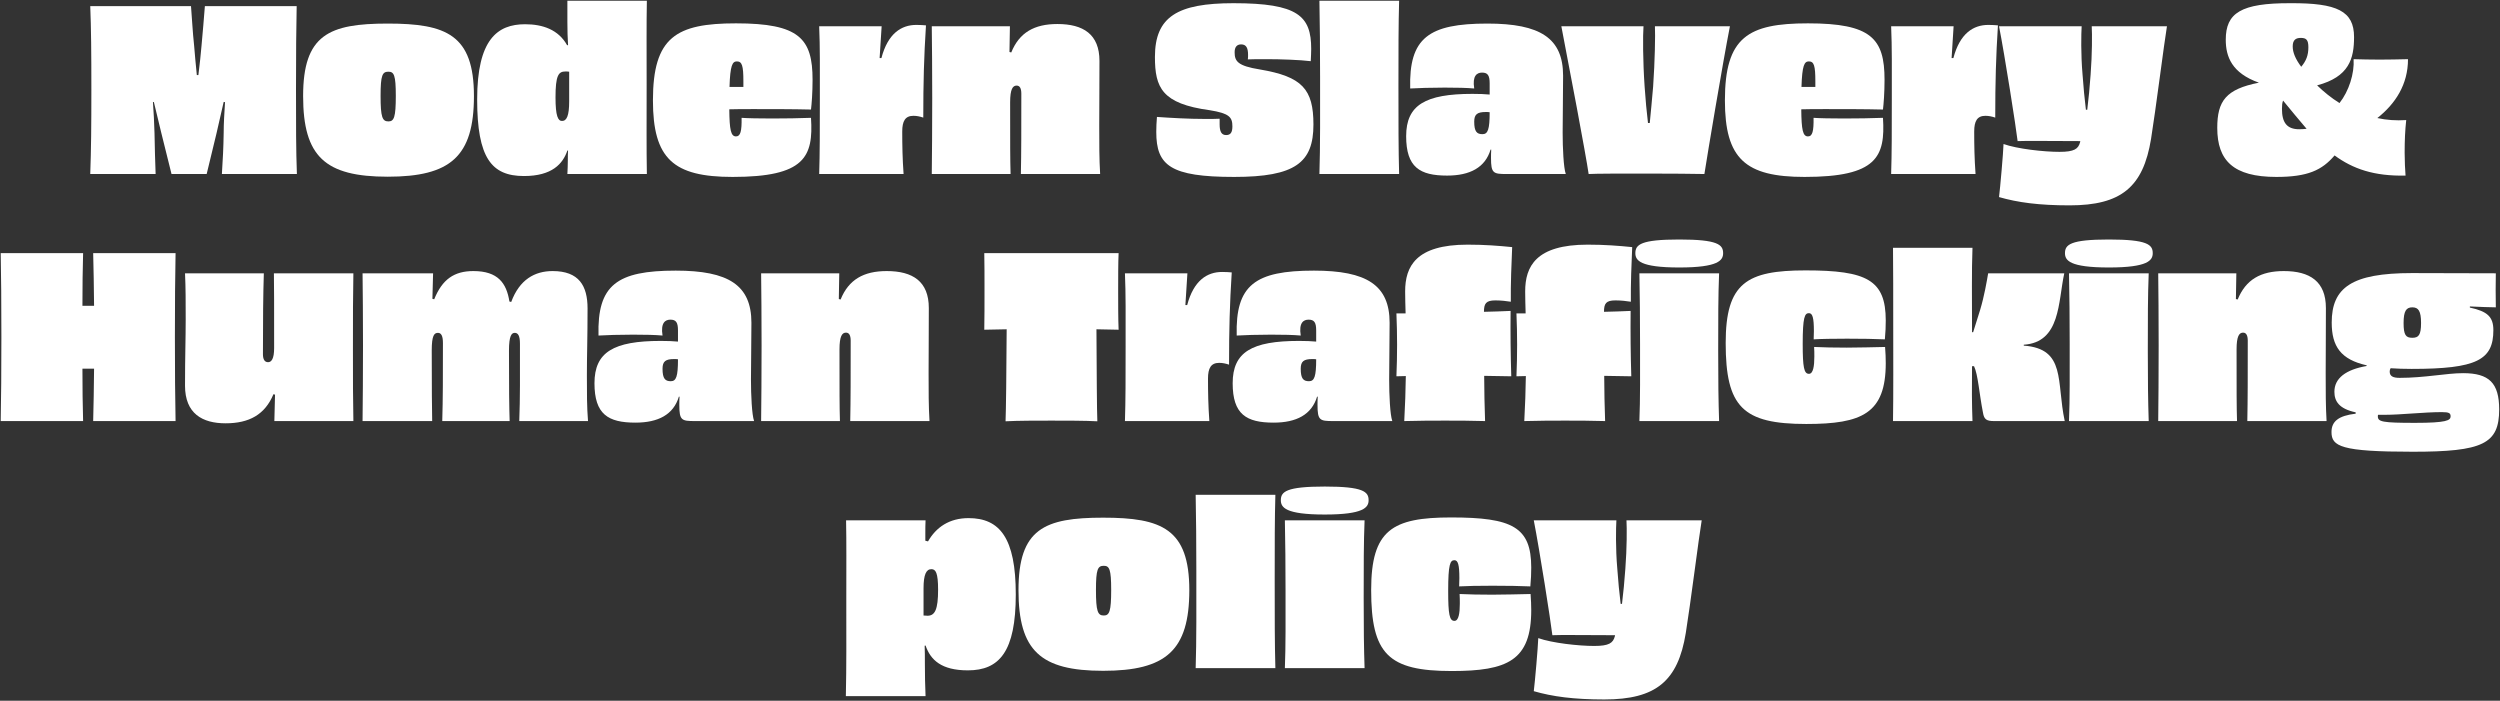 <?xml version="1.0" encoding="UTF-8"?> <svg xmlns="http://www.w3.org/2000/svg" width="1609" height="451" viewBox="0 0 1609 451" fill="none"><rect x="0" y="0" width="1609" height="451" fill="#333333" stroke="none"/><path d="M1046.8 334.9H1095.21C1093.48 345.13 1087.86 389.654 1084.98 407.378C1079.94 438.357 1065.82 450.173 1032.53 450.173C1012.79 450.173 999.104 448.299 987.145 444.841C987.865 439.078 989.882 416.311 990.026 410.692C998.96 413.862 1015.96 415.735 1026.05 415.735C1035.56 415.735 1038.15 413.862 1039.31 409.539L1039.45 408.819C1021.58 408.819 1004.15 408.53 999.104 408.819C998.095 400.029 990.891 354.064 987.145 334.9H1040.31C1040.03 339.799 1039.74 352.767 1040.89 366.024C1041.47 373.949 1042.19 381.874 1043.05 388.646H1043.92C1044.78 381.874 1045.5 373.949 1046.08 366.024C1047.09 352.767 1047.09 339.799 1046.8 334.9Z" fill="white"></path><path d="M985.073 382.306C985.361 386.052 985.505 389.51 985.505 392.68C985.505 425.101 970.232 431.873 934.353 431.873C893.431 431.873 882.48 420.922 882.48 379.712C882.48 341.096 896.025 333.027 933.921 333.027C973.402 333.027 985.505 339.223 985.505 365.303C985.505 368.905 985.361 372.94 984.929 377.407C978.157 377.119 970.52 376.975 960.578 376.975C951.932 376.975 943.575 377.119 939.108 377.407C939.108 375.39 939.252 373.516 939.252 372.075C939.252 363.574 938.388 360.548 936.082 360.548C933.345 360.548 932.048 362.998 932.048 380.289C932.048 395.562 932.912 399.597 936.082 399.597C938.82 399.597 939.54 394.554 939.54 388.502C939.54 386.485 939.541 384.323 939.396 382.306C945.736 382.594 952.076 382.738 960.434 382.738C969.079 382.738 976.572 382.45 985.073 382.306Z" fill="white"></path><path d="M880.833 321.932C880.833 326.543 877.807 331.153 852.591 331.153C827.231 331.153 824.35 326.543 824.35 321.932C824.35 316.456 827.808 313.142 852.591 313.142C877.375 313.142 880.833 316.456 880.833 321.932ZM878.24 430H826.943C827.52 416.311 827.376 398.156 827.376 380.577C827.376 364.15 827.231 348.877 826.943 334.9H878.24C877.663 349.309 877.663 364.006 877.663 384.899C877.663 404.352 877.807 417.032 878.24 430Z" fill="white"></path><path d="M820.828 430H769.531C770.108 412.565 769.964 389.366 769.964 367.465C769.964 349.597 769.819 333.459 769.531 318.474H820.828C820.395 333.891 820.395 350.318 820.395 373.372C820.395 397.003 820.395 414.15 820.828 430Z" fill="white"></path><path d="M715.158 379.712C715.158 366.312 714.005 364.15 710.403 364.15C706.512 364.15 705.359 366.312 705.359 379.712C705.359 393.545 706.512 396.139 710.403 396.139C714.005 396.139 715.158 393.545 715.158 379.712ZM765.445 379.856C765.445 418.761 750.316 431.729 709.97 431.729C669.625 431.729 655.504 418.761 655.504 379.856C655.504 340.375 672.074 333.171 709.97 333.171C747.722 333.171 765.445 340.375 765.445 379.856Z" fill="white"></path><path d="M594.39 378.704V396.139C595.255 396.139 596.119 396.283 596.984 396.283C601.739 396.283 603.756 392.248 603.756 379.568C603.756 368.473 602.171 366.312 599.433 366.312C596.119 366.312 594.39 369.77 594.39 378.704ZM595.543 348.012L597.272 348.444C602.459 339.367 610.961 333.459 623.352 333.459C643.381 333.459 653.756 346.139 653.756 382.594C653.756 419.337 643.237 431.441 622.92 431.441C605.773 431.441 598.857 424.669 595.687 415.447L595.111 415.591C595.255 419.337 595.255 422.939 595.255 427.262C595.255 434.611 595.399 441.095 595.687 448.011H544.391C544.823 428.271 544.679 410.404 544.679 386.629C544.679 363.574 544.823 349.165 544.535 334.9H595.687C595.543 337.638 595.543 340.231 595.543 343.401C595.543 344.986 595.543 346.427 595.543 348.012Z" fill="white"></path><path d="M1554.3 272.153C1574.61 272.153 1577.21 270.568 1577.21 267.974C1577.21 265.957 1576.34 265.236 1571.59 265.236C1560.06 265.236 1545.22 266.965 1534.99 266.965C1533.4 266.965 1531.96 266.965 1530.52 266.965C1530.38 267.254 1530.38 267.686 1530.38 267.974C1530.38 271.432 1533.12 272.153 1554.3 272.153ZM1552.57 197.802C1548.68 197.802 1546.95 200.107 1546.95 207.888C1546.95 215.669 1548.39 217.398 1552.57 217.398C1556.6 217.398 1558.19 215.669 1558.19 207.888C1558.19 200.107 1556.46 197.802 1552.57 197.802ZM1589.6 197.225V197.946C1600.84 200.395 1604.73 203.854 1604.73 212.499C1604.73 231.663 1594.07 237.427 1552.14 237.427C1547.24 237.427 1542.77 237.283 1538.59 236.994C1538.16 237.715 1538.01 238.435 1538.01 239.156C1538.01 242.038 1540.03 243.19 1544.35 243.19C1560.64 243.19 1574.47 240.165 1585.28 240.165C1601.99 240.165 1608.47 246.504 1608.47 263.507C1608.47 285.697 1597.96 290.74 1552.86 290.74C1506.6 290.74 1500.55 287.282 1500.55 278.06C1500.55 271.144 1505.16 267.542 1516.11 266.245V265.38C1505.31 263.075 1502.42 258.176 1502.42 252.124C1502.42 243.334 1509.92 237.859 1523.17 235.554V235.121C1506.6 231.375 1500.69 223.018 1500.69 207.6C1500.69 185.122 1513.52 175.756 1552.28 175.756C1555.59 175.756 1584.7 175.9 1606.31 175.9C1606.17 179.502 1606.17 193.623 1606.31 197.802C1602.57 197.802 1596.52 197.514 1589.6 197.225Z" fill="white"></path><path d="M1497.38 271H1446.37C1446.66 257.888 1446.66 241.317 1446.66 219.271C1446.66 215.813 1445.65 214.084 1443.64 214.084C1441.19 214.084 1439.46 216.245 1439.46 224.891C1439.46 252.556 1439.46 261.49 1439.75 271H1389.03C1389.17 256.879 1389.31 243.046 1389.31 222.441C1389.31 202.701 1389.17 189.3 1389.03 175.9H1439.31C1439.17 182.096 1439.17 186.995 1439.03 192.47L1440.18 192.759C1445.37 179.934 1455.02 174.459 1469.86 174.459C1486.58 174.459 1496.95 181.087 1496.95 198.234C1496.95 217.398 1496.81 227.052 1496.81 239.876C1496.81 251.836 1496.81 261.346 1497.38 271Z" fill="white"></path><path d="M1385.5 162.932C1385.5 167.543 1382.48 172.154 1357.26 172.154C1331.9 172.154 1329.02 167.543 1329.02 162.932C1329.02 157.457 1332.48 154.143 1357.26 154.143C1382.04 154.143 1385.5 157.457 1385.5 162.932ZM1382.91 271H1331.61C1332.19 257.312 1332.05 239.156 1332.05 221.577C1332.05 205.151 1331.9 189.877 1331.61 175.9H1382.91C1382.33 190.309 1382.33 205.007 1382.33 225.9C1382.33 245.352 1382.48 258.032 1382.91 271Z" fill="white"></path><path d="M1302.49 221.865V222.441C1329.86 224.459 1323.38 245.64 1328.86 271H1283.32C1278.42 271 1276.98 269.847 1276.26 265.669C1273.81 253.277 1273.09 241.173 1270.5 235.698H1269.2C1269.06 248.954 1269.06 259.905 1269.49 271H1218.34C1218.63 253.277 1218.48 229.934 1218.48 207.312C1218.48 190.165 1218.48 174.171 1218.34 159.474H1269.49C1268.91 175.18 1269.2 190.885 1269.2 213.796H1269.92C1271.51 208.609 1273.24 203.421 1274.39 199.531C1277.13 190.453 1278.71 180.943 1279.58 175.9H1328.57C1324.53 194.344 1326.26 220.28 1302.49 221.865Z" fill="white"></path><path d="M1213.24 223.305C1213.53 227.052 1213.67 230.51 1213.67 233.68C1213.67 266.1 1198.4 272.873 1162.52 272.873C1121.6 272.873 1110.65 261.922 1110.65 220.712C1110.65 182.095 1124.19 174.026 1162.09 174.026C1201.57 174.026 1213.67 180.222 1213.67 206.303C1213.67 209.905 1213.53 213.94 1213.1 218.406C1206.32 218.118 1198.69 217.974 1188.75 217.974C1180.1 217.974 1171.74 218.118 1167.28 218.406C1167.28 216.389 1167.42 214.516 1167.42 213.075C1167.42 204.574 1166.56 201.548 1164.25 201.548C1161.51 201.548 1160.22 203.997 1160.22 221.288C1160.22 236.562 1161.08 240.596 1164.25 240.596C1166.99 240.596 1167.71 235.553 1167.71 229.501C1167.71 227.484 1167.71 225.323 1167.56 223.305C1173.9 223.594 1180.24 223.738 1188.6 223.738C1197.25 223.738 1204.74 223.45 1213.24 223.305Z" fill="white"></path><path d="M1109 162.932C1109 167.543 1105.98 172.154 1080.76 172.154C1055.4 172.154 1052.52 167.543 1052.52 162.932C1052.52 157.457 1055.98 154.143 1080.76 154.143C1105.54 154.143 1109 157.457 1109 162.932ZM1106.41 271H1055.11C1055.69 257.312 1055.54 239.156 1055.54 221.577C1055.54 205.151 1055.4 189.877 1055.11 175.9H1106.41C1105.83 190.309 1105.83 205.007 1105.83 225.9C1105.83 245.352 1105.98 258.032 1106.41 271Z" fill="white"></path><path d="M975.986 201.692H981.894C981.75 196.361 981.606 191.462 981.606 187.571C981.606 171.433 988.522 157.456 1021.81 157.456C1032.9 157.456 1041.84 158.177 1050.48 159.041C1050.05 167.975 1049.47 183.825 1049.62 194.199C1046.88 193.767 1043.42 193.335 1039.67 193.335C1033.62 193.335 1032.33 195.352 1032.33 200.683C1038.09 200.539 1043.71 200.395 1049.47 200.107C1049.33 214.084 1049.47 228.205 1049.9 242.182C1044.14 242.037 1038.23 242.037 1032.47 241.893C1032.47 252.124 1032.76 261.202 1033.05 271C1023.39 270.712 1015.61 270.712 1007.25 270.712C999.473 270.712 991.116 270.712 981.03 271C981.606 260.913 981.894 251.115 982.038 242.037L975.986 242.182C976.563 228.781 976.563 215.092 975.986 201.692Z" fill="white"></path><path d="M898.734 201.692H904.642C904.498 196.361 904.354 191.462 904.354 187.571C904.354 171.433 911.27 157.456 944.555 157.456C955.65 157.456 964.584 158.177 973.229 159.041C972.797 167.975 972.221 183.825 972.365 194.199C969.627 193.767 966.169 193.335 962.423 193.335C956.371 193.335 955.074 195.352 955.074 200.683C960.838 200.539 966.457 200.395 972.221 200.107C972.077 214.084 972.221 228.205 972.653 242.182C966.889 242.037 960.982 242.037 955.218 241.893C955.218 252.124 955.506 261.202 955.794 271C946.14 270.712 938.359 270.712 930.002 270.712C922.221 270.712 913.864 270.712 903.778 271C904.354 260.913 904.642 251.115 904.786 242.037L898.734 242.182C899.311 228.781 899.311 215.092 898.734 201.692Z" fill="white"></path><path d="M842.481 245.352C845.939 245.352 847.092 242.326 847.092 231.231C846.227 231.087 845.507 231.087 844.642 231.087C839.167 231.087 837.149 232.528 837.149 237.283C837.149 243.767 838.878 245.352 842.481 245.352ZM847.092 219.848V212.643C847.092 207.456 845.795 205.727 842.193 205.727C838.878 205.727 835.853 207.744 837.149 215.957C832.683 215.525 825.622 215.381 818.129 215.381C809.484 215.381 800.55 215.669 795.939 215.957C795.075 183.393 807.755 174.171 845.651 174.171C879.656 174.171 894.353 183.537 894.353 207.744C894.353 222.441 894.065 231.807 894.065 244.343C894.065 254.141 894.642 266.965 896.083 271H858.043C849.397 271 847.956 270.568 847.956 260.625C847.956 259.185 847.956 257.311 848.1 255.294H847.668C844.21 266.821 834.412 272.009 819.714 272.009C802.135 272.009 793.346 266.677 793.346 246.649C793.346 226.62 805.593 219.415 835.997 219.415C840.463 219.415 844.066 219.56 847.092 219.848Z" fill="white"></path><path d="M762.916 196.361H764.069C768.248 180.511 776.893 175.035 786.547 175.035C789.141 175.035 790.87 175.179 792.743 175.323C791.446 195.784 791.014 211.922 791.014 234.689C788.853 233.968 786.835 233.536 784.674 233.536C779.343 233.536 777.469 236.994 777.469 243.622C777.469 252.268 777.614 261.057 778.334 271H724.012C724.444 257.743 724.444 243.334 724.444 222.729C724.444 202.845 724.588 189.3 724.012 175.9H764.213C763.781 183.104 763.349 189.444 762.916 196.361Z" fill="white"></path><path d="M633.484 162.932H719.939C719.651 168.983 719.651 178.493 719.651 186.995C719.651 195.496 719.651 205.438 719.939 212.211L705.674 211.923C705.818 239.732 705.962 264.804 706.25 271.144C698.613 270.712 685.933 270.712 676.712 270.712C667.49 270.712 655.098 270.712 647.173 271.144C647.461 264.804 647.749 239.732 647.893 211.923L633.484 212.211C633.628 205.438 633.628 195.496 633.628 186.995C633.628 178.493 633.628 168.983 633.484 162.932Z" fill="white"></path><path d="M598.22 271H547.211C547.5 257.888 547.5 241.317 547.5 219.271C547.5 215.813 546.491 214.084 544.474 214.084C542.024 214.084 540.295 216.245 540.295 224.891C540.295 252.556 540.295 261.49 540.583 271H489.863C490.007 256.879 490.151 243.046 490.151 222.441C490.151 202.701 490.007 189.3 489.863 175.9H540.151C540.007 182.096 540.007 186.995 539.863 192.47L541.016 192.759C546.203 179.934 555.857 174.459 570.698 174.459C587.413 174.459 597.787 181.087 597.787 198.234C597.787 217.398 597.643 227.052 597.643 239.876C597.643 251.836 597.643 261.346 598.22 271Z" fill="white"></path><path d="M431.737 245.352C435.195 245.352 436.347 242.326 436.347 231.231C435.483 231.087 434.762 231.087 433.898 231.087C428.422 231.087 426.405 232.528 426.405 237.283C426.405 243.767 428.134 245.352 431.737 245.352ZM436.347 219.848V212.643C436.347 207.456 435.051 205.727 431.448 205.727C428.134 205.727 425.108 207.744 426.405 215.957C421.938 215.525 414.878 215.381 407.385 215.381C398.74 215.381 389.806 215.669 385.195 215.957C384.331 183.393 397.011 174.171 434.907 174.171C468.912 174.171 483.609 183.537 483.609 207.744C483.609 222.441 483.321 231.807 483.321 244.343C483.321 254.141 483.897 266.965 485.338 271H447.298C438.653 271 437.212 270.568 437.212 260.625C437.212 259.185 437.212 257.311 437.356 255.294H436.924C433.466 266.821 423.667 272.009 408.97 272.009C391.391 272.009 382.602 266.677 382.602 246.649C382.602 226.62 394.849 219.415 425.252 219.415C429.719 219.415 433.322 219.56 436.347 219.848Z" fill="white"></path><path d="M378.441 271H334.205C334.782 256.159 334.638 241.749 334.638 221.144C334.638 215.957 333.341 214.228 331.324 214.228C329.306 214.228 327.577 215.813 327.577 225.755C327.577 250.971 327.721 262.066 328.01 271H284.638C285.07 256.591 285.07 242.182 285.07 220.712C285.07 216.389 284.062 214.228 281.9 214.228C279.451 214.228 277.866 215.813 277.866 225.611C277.866 252.7 278.01 261.49 278.154 271H233.342C233.486 256.879 233.63 243.046 233.63 222.441C233.63 202.557 233.486 189.3 233.342 175.9H278.73C278.586 182.096 278.442 186.707 278.298 192.326L279.451 192.614C284.638 179.79 292.275 174.459 304.667 174.459C320.517 174.459 325.992 182.24 327.865 194.055L329.018 194.344C334.35 179.934 344.148 174.459 355.675 174.459C372.678 174.459 378.153 183.969 378.153 198.522C378.153 217.686 377.721 228.205 377.721 241.605C377.721 252.989 377.721 261.922 378.441 271Z" fill="white"></path><path d="M176.286 175.9H227.438C227.15 190.021 227.15 203.71 227.15 224.315C227.15 244.055 227.15 257.6 227.438 271H176.574L177.007 253.998L175.998 253.709C170.522 266.822 160.436 272.441 145.162 272.441C130.321 272.441 119.082 266.245 119.082 248.234C119.082 228.782 119.514 218.695 119.514 205.583C119.514 194.056 119.514 185.122 119.082 175.9H169.802C169.37 189.013 169.226 205.727 169.226 227.917C169.226 231.375 170.378 233.104 172.54 233.104C174.701 233.104 176.43 230.943 176.43 224.027C176.43 194.488 176.43 185.554 176.286 175.9Z" fill="white"></path><path d="M59.971 162.932H112.996C112.708 178.493 112.564 194.055 112.564 216.966C112.564 239.876 112.708 255.294 112.996 271H59.971C60.259 261.49 60.403 249.098 60.547 237.283H56.8H53.054C53.054 249.098 53.198 261.49 53.486 271H0.461C0.749 255.438 0.893 239.876 0.893 216.966C0.893 194.055 0.749 178.493 0.461 162.932H53.486C53.198 172.442 53.054 184.978 53.054 196.793C54.351 196.793 55.504 196.793 56.8 196.793C58.097 196.793 59.25 196.793 60.547 196.793C60.403 184.978 60.259 172.442 59.971 162.932Z" fill="white"></path><path d="M1468.67 70.07C1468.67 78.715 1471.7 83.182 1479.76 83.182C1481.49 83.182 1483.08 83.038 1484.52 82.894C1479.76 77.418 1474.87 71.366 1469.39 64.738C1468.81 66.179 1468.67 67.908 1468.67 70.07ZM1480.77 24.393C1477.6 24.393 1475.59 25.689 1475.59 29.868C1475.59 33.759 1477.32 37.937 1481.06 42.98C1484.23 39.234 1485.67 35.632 1485.67 30.445C1485.67 25.689 1484.38 24.393 1480.77 24.393ZM1530.05 75.977C1535.96 77.274 1542.16 77.706 1548.64 77.274C1547.92 83.902 1547.63 90.386 1547.63 98.311C1547.63 103.499 1547.92 109.55 1548.21 113.009C1527.89 113.441 1514.35 108.686 1502.53 100.04C1494.46 109.55 1485.24 113.873 1465.07 113.873C1437.4 113.873 1427.03 103.354 1427.03 82.317C1427.03 64.882 1432.65 57.389 1453.83 53.211C1436.39 47.015 1432.5 36.496 1432.5 25.545C1432.5 8.399 1442.16 1.914 1474.29 2.059C1504.12 1.914 1515.07 7.102 1515.07 23.816C1515.07 37.793 1511.9 49.465 1491.29 54.94C1495.61 59.119 1500.37 63.009 1505.7 66.323C1511.75 58.686 1515.36 47.303 1514.78 38.081C1520.11 38.225 1525.3 38.37 1531.49 38.37C1537.98 38.37 1543.02 38.225 1549.79 38.081C1549.79 54.364 1541.72 66.755 1530.05 75.977Z" fill="white"></path><path d="M1346.24 16.9H1394.65C1392.92 27.131 1387.3 71.655 1384.42 89.378C1379.38 120.358 1365.26 132.173 1331.97 132.173C1312.23 132.173 1298.54 130.3 1286.58 126.842C1287.3 121.078 1289.32 98.312 1289.47 92.692C1298.4 95.862 1315.4 97.735 1325.49 97.735C1335 97.735 1337.59 95.862 1338.74 91.54L1338.89 90.819C1321.02 90.819 1303.59 90.531 1298.54 90.819C1297.53 82.029 1290.33 36.065 1286.58 16.9H1339.75C1339.47 21.799 1339.18 34.768 1340.33 48.024C1340.91 55.949 1341.63 63.874 1342.49 70.646H1343.36C1344.22 63.874 1344.94 55.949 1345.52 48.024C1346.53 34.768 1346.53 21.799 1346.24 16.9Z" fill="white"></path><path d="M1256.05 37.361H1257.2C1261.38 21.511 1270.02 16.035 1279.68 16.035C1282.27 16.035 1284 16.179 1285.87 16.323C1284.58 36.784 1284.14 52.922 1284.14 75.689C1281.98 74.968 1279.97 74.536 1277.8 74.536C1272.47 74.536 1270.6 77.994 1270.6 84.622C1270.6 93.268 1270.74 102.057 1271.46 112H1217.14C1217.57 98.743 1217.57 84.334 1217.57 63.729C1217.57 43.845 1217.72 30.3 1217.14 16.9H1257.34C1256.91 24.104 1256.48 30.444 1256.05 37.361Z" fill="white"></path><path d="M1164.18 39.522C1161.3 39.522 1159.86 41.971 1159.43 55.948C1161.3 55.948 1164.04 55.948 1168.36 55.948C1168.36 54.363 1168.36 53.355 1168.36 52.346C1168.36 42.26 1167.5 39.522 1164.18 39.522ZM1186.81 76.265C1195.45 76.265 1204.39 76.121 1211.88 75.833C1213.46 100.905 1207.99 113.873 1161.45 113.873C1123.26 113.873 1110.15 102.201 1110.15 64.594C1110.15 23.816 1125.14 15.026 1163.61 15.026C1204.39 15.026 1212.89 24.825 1212.89 51.337C1212.89 59.839 1212.31 66.899 1211.88 70.501C1200.21 70.213 1186.37 70.213 1175.14 70.213C1168.8 70.213 1163.32 70.213 1159.29 70.357C1159.43 83.614 1160.29 87.792 1163.61 87.792C1166.49 87.792 1167.35 84.478 1167.21 75.833C1170.96 76.121 1178.59 76.265 1186.81 76.265Z" fill="white"></path><path d="M1065.11 16.9H1113.38C1108.62 41.252 1098.97 99.032 1096.95 112C1088.45 111.856 1077.06 111.712 1060.64 111.712C1042.34 111.712 1027.64 111.712 1022.45 112C1020.87 100.617 1009.63 41.396 1004.88 16.9H1057.76C1057.32 22.376 1057.32 38.946 1058.48 55.805C1059.05 64.018 1059.77 72.087 1060.64 79.148H1061.79C1062.51 72.087 1063.23 64.018 1063.95 55.805C1065.11 39.09 1065.39 22.52 1065.11 16.9Z" fill="white"></path><path d="M954.137 86.352C957.595 86.352 958.748 83.326 958.748 72.231C957.883 72.087 957.163 72.087 956.298 72.087C950.823 72.087 948.806 73.528 948.806 78.283C948.806 84.767 950.535 86.352 954.137 86.352ZM958.748 60.848V53.643C958.748 48.456 957.451 46.727 953.849 46.727C950.535 46.727 947.509 48.744 948.806 56.957C944.339 56.525 937.278 56.381 929.786 56.381C921.14 56.381 912.206 56.669 907.596 56.957C906.731 24.393 919.411 15.171 957.307 15.171C991.312 15.171 1006.01 24.537 1006.01 48.744C1006.01 63.441 1005.72 72.807 1005.72 85.343C1005.72 95.141 1006.3 107.965 1007.74 112H969.699C961.053 112 959.612 111.568 959.612 101.625C959.612 100.185 959.612 98.311 959.756 96.294H959.324C955.866 107.821 946.068 113.009 931.371 113.009C913.792 113.009 905.002 107.677 905.002 87.649C905.002 67.62 917.25 60.416 947.653 60.416C952.12 60.416 955.722 60.559 958.748 60.848Z" fill="white"></path><path d="M900.472 112H849.176C849.752 94.565 849.608 71.366 849.608 49.465C849.608 31.597 849.464 15.459 849.176 0.474H900.472C900.04 15.891 900.04 32.318 900.04 55.372C900.04 79.003 900.04 96.15 900.472 112Z" fill="white"></path><path d="M784.955 76.409V80.012C784.955 84.623 786.108 86.928 789.133 86.928C792.015 86.928 793.168 85.199 793.168 81.309C793.168 75.401 791.151 72.951 778.615 70.934C747.779 66.755 743.312 56.381 743.312 36.64C743.312 10.704 757.866 2.059 793.888 2.059C835.387 2.059 843.888 10.272 843.888 31.453C843.888 33.759 843.744 36.496 843.6 39.378C836.539 38.514 824.292 38.081 814.926 38.081C810.027 38.081 805.848 38.081 803.11 38.225C803.254 37.217 803.254 36.208 803.254 35.344C803.254 30.877 802.102 28.571 798.788 28.571C796.05 28.571 794.609 30.3 794.609 33.614C794.609 39.378 796.482 42.404 810.891 44.709C838.124 49.32 845.329 57.389 845.329 80.156C845.329 104.651 833.658 113.873 794.321 113.873C753.255 113.873 744.177 106.525 744.177 84.911C744.177 81.885 744.321 78.715 744.609 75.257C752.967 75.833 764.638 76.554 775.733 76.554C779.335 76.554 782.793 76.554 784.955 76.409Z" fill="white"></path><path d="M708.048 112H657.04C657.328 98.888 657.328 82.317 657.328 60.271C657.328 56.813 656.319 55.084 654.302 55.084C651.852 55.084 650.123 57.245 650.123 65.891C650.123 93.556 650.123 102.49 650.411 112H599.691C599.835 97.879 599.98 84.046 599.98 63.441C599.98 43.701 599.835 30.3 599.691 16.9H649.979C649.835 23.096 649.835 27.995 649.691 33.47L650.844 33.758C656.031 20.934 665.685 15.459 680.526 15.459C697.241 15.459 707.616 22.087 707.616 39.234C707.616 58.398 707.471 68.052 707.471 80.876C707.471 92.836 707.471 102.346 708.048 112Z" fill="white"></path><path d="M566.127 37.361H567.28C571.459 21.511 580.104 16.035 589.758 16.035C592.352 16.035 594.081 16.179 595.954 16.323C594.657 36.784 594.225 52.922 594.225 75.689C592.064 74.968 590.046 74.536 587.885 74.536C582.554 74.536 580.68 77.994 580.68 84.622C580.68 93.268 580.825 102.057 581.545 112H527.223C527.655 98.743 527.655 84.334 527.655 63.729C527.655 43.845 527.799 30.3 527.223 16.9H567.424C566.992 24.104 566.56 30.444 566.127 37.361Z" fill="white"></path><path d="M474.265 39.522C471.383 39.522 469.942 41.971 469.51 55.948C471.383 55.948 474.12 55.948 478.443 55.948C478.443 54.363 478.443 53.355 478.443 52.346C478.443 42.26 477.579 39.522 474.265 39.522ZM496.887 76.265C505.532 76.265 514.466 76.121 521.959 75.833C523.544 100.905 518.068 113.873 471.527 113.873C433.343 113.873 420.23 102.201 420.23 64.594C420.23 23.816 435.216 15.026 473.688 15.026C514.466 15.026 522.967 24.825 522.967 51.337C522.967 59.839 522.391 66.899 521.959 70.501C510.287 70.213 496.455 70.213 485.215 70.213C478.875 70.213 473.4 70.213 469.365 70.357C469.51 83.614 470.374 87.792 473.688 87.792C476.57 87.792 477.435 84.478 477.29 75.833C481.037 76.121 488.674 76.265 496.887 76.265Z" fill="white"></path><path d="M366.321 65.171V46.151C365.601 46.006 364.736 46.006 363.871 46.006C359.405 46.006 357.531 48.6 357.531 62.721C357.531 74.68 359.116 77.85 361.71 77.85C364.736 77.85 366.321 74.536 366.321 65.171ZM365.168 0.474H416.321C416.032 15.891 416.176 31.309 416.176 54.075C416.176 78.715 416.032 95.141 416.321 112H365.168C365.312 108.974 365.456 106.092 365.456 102.922C365.456 100.905 365.456 98.888 365.601 96.871H365.168C362.286 105.372 355.37 113.297 337.215 113.297C316.321 113.297 307.1 101.625 307.1 64.018C307.1 25.257 320.212 15.603 337.935 15.603C349.318 15.603 359.405 19.061 365.024 29.148L365.601 29.004C365.312 24.105 365.168 19.926 365.168 14.306V0.474Z" fill="white"></path><path d="M254.742 61.712C254.742 48.312 253.589 46.151 249.987 46.151C246.096 46.151 244.943 48.312 244.943 61.712C244.943 75.545 246.096 78.139 249.987 78.139C253.589 78.139 254.742 75.545 254.742 61.712ZM305.029 61.856C305.029 100.761 289.9 113.729 249.554 113.729C209.209 113.729 195.088 100.761 195.088 61.856C195.088 22.375 211.658 15.171 249.554 15.171C287.306 15.171 305.029 22.375 305.029 61.856Z" fill="white"></path><path d="M191.082 112H142.811C143.388 102.49 143.82 95.573 143.964 85.343C143.964 79.435 144.396 72.663 144.829 65.747L143.964 65.603C142.235 73.383 140.506 80.876 139.353 85.775L133.013 112H110.391L103.763 85.343C102.61 80.732 100.881 73.095 99.008 65.603L98.431 65.747C98.864 72.375 99.296 78.859 99.44 85.631C99.584 95.862 99.872 103.21 100.16 112H58.086C58.662 96.438 58.806 80.732 58.806 57.822C58.806 34.191 58.662 18.053 58.086 3.932H122.927C123.647 12.721 123.935 20.07 124.944 29.436C125.376 34.479 125.953 41.539 126.673 48.312H127.682C128.546 41.539 129.267 34.479 129.699 29.436C130.564 20.502 131.14 12.577 131.86 3.932H190.938C190.65 18.053 190.505 34.191 190.505 57.822C190.505 80.732 190.505 96.438 191.082 112Z" fill="white"></path></svg> 